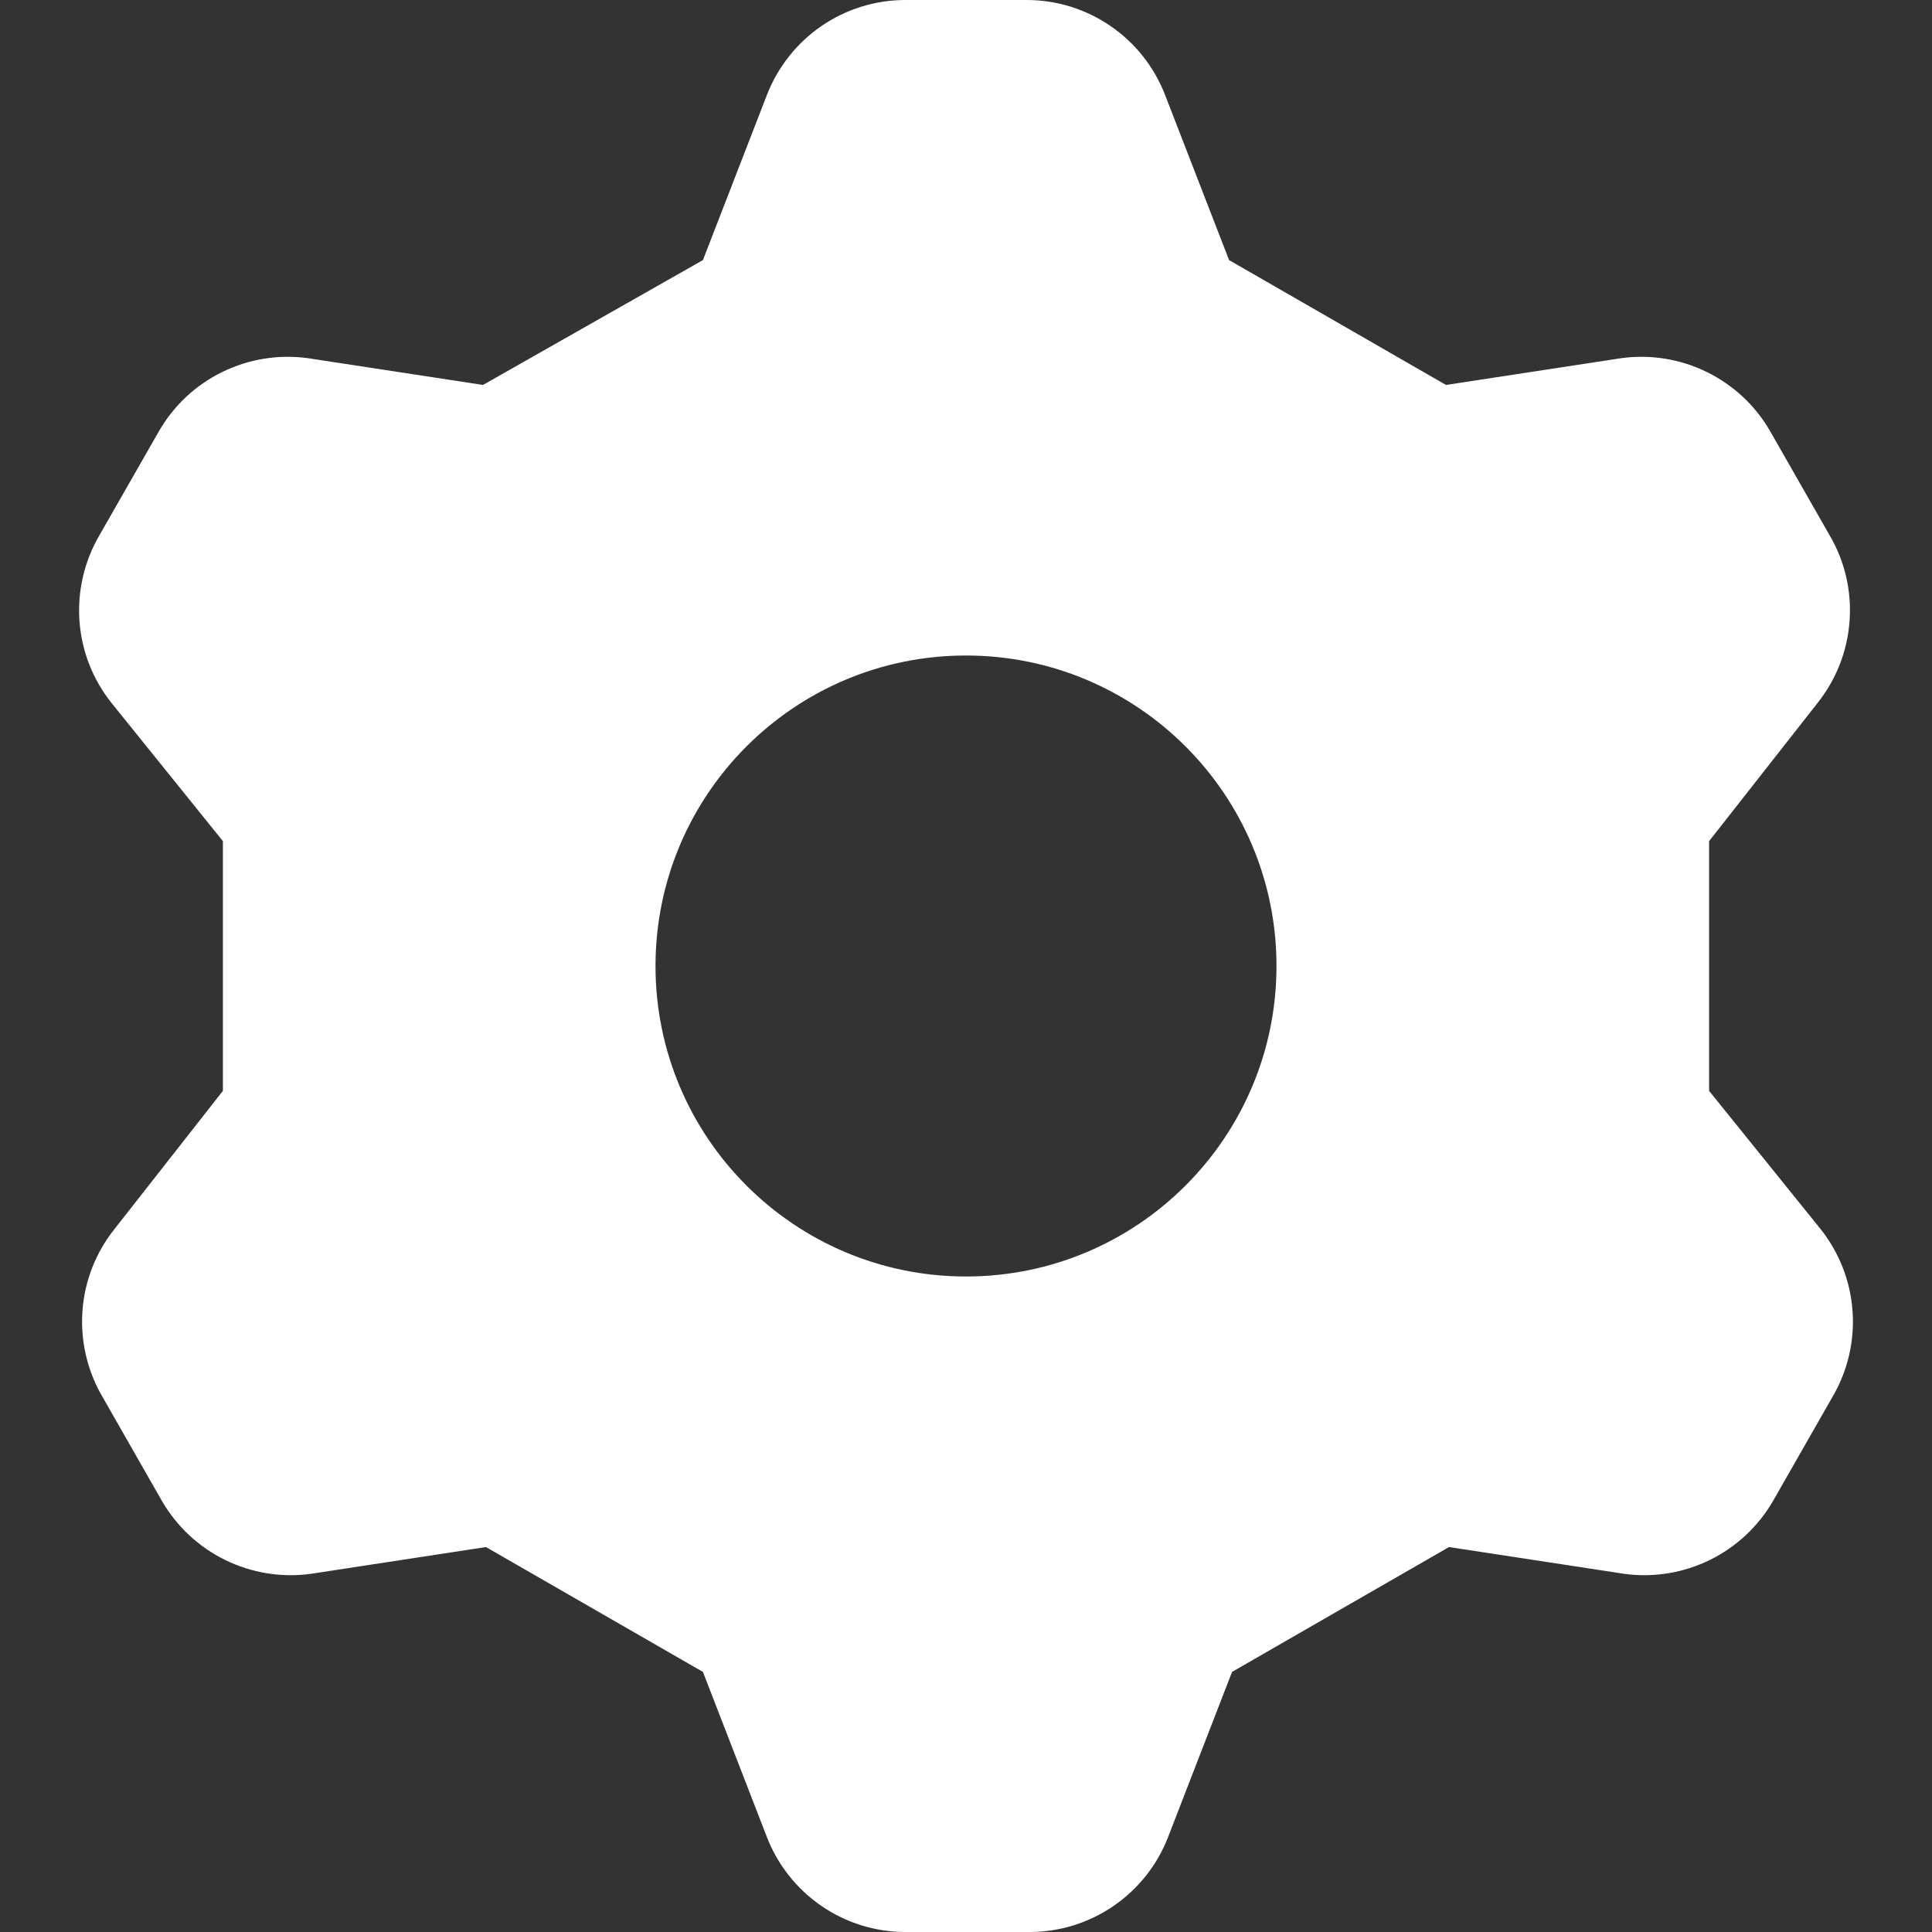 <svg width="24" height="24" viewBox="0 0 24 24" fill="none" xmlns="http://www.w3.org/2000/svg">
<rect x="0" y="0" width="24" height="24" fill="#333333" stroke="none"/>
<g clip-path="url(#clip0_1217_7572)">
<path fill-rule="evenodd" clip-rule="evenodd" d="M9.526 1.182L8.732 3.231L6 4.782L3.822 4.449C3.459 4.4 3.09 4.46 2.761 4.621C2.432 4.782 2.159 5.037 1.976 5.354L1.237 6.646C1.048 6.968 0.961 7.34 0.987 7.712C1.013 8.085 1.152 8.44 1.385 8.732L2.769 10.449V13.551L1.422 15.268C1.189 15.56 1.05 15.915 1.024 16.288C0.998 16.66 1.085 17.032 1.274 17.354L2.012 18.646C2.196 18.963 2.469 19.218 2.798 19.379C3.127 19.54 3.496 19.6 3.859 19.551L6.037 19.218L8.732 20.769L9.526 22.819C9.66 23.166 9.896 23.464 10.202 23.675C10.508 23.886 10.871 23.999 11.243 24H12.794C13.166 23.999 13.529 23.886 13.835 23.675C14.142 23.464 14.377 23.166 14.511 22.819L15.305 20.769L18 19.218L20.179 19.551C20.541 19.6 20.91 19.54 21.239 19.379C21.568 19.218 21.841 18.963 22.025 18.646L22.763 17.354C22.952 17.032 23.04 16.66 23.013 16.288C22.987 15.915 22.848 15.56 22.616 15.268L21.231 13.551V10.449L22.579 8.732C22.811 8.44 22.95 8.085 22.976 7.712C23.003 7.34 22.916 6.968 22.726 6.646L21.988 5.354C21.805 5.037 21.531 4.782 21.202 4.621C20.874 4.46 20.504 4.4 20.142 4.449L17.963 4.782L15.268 3.231L14.474 1.182C14.34 0.835 14.105 0.536 13.798 0.325C13.492 0.114 13.129 0.001 12.757 0H11.243C10.871 0.001 10.508 0.114 10.202 0.325C9.896 0.536 9.66 0.835 9.526 1.182ZM12 15.857C14.13 15.857 15.857 14.13 15.857 12C15.857 9.87 14.13 8.143 12 8.143C9.87 8.143 8.143 9.87 8.143 12C8.143 14.13 9.87 15.857 12 15.857Z" fill="white"/>
</g>
<defs>
<clipPath id="clip0_1217_7572">
<rect width="24" height="24" fill="white"/>
</clipPath>
</defs>
</svg>
